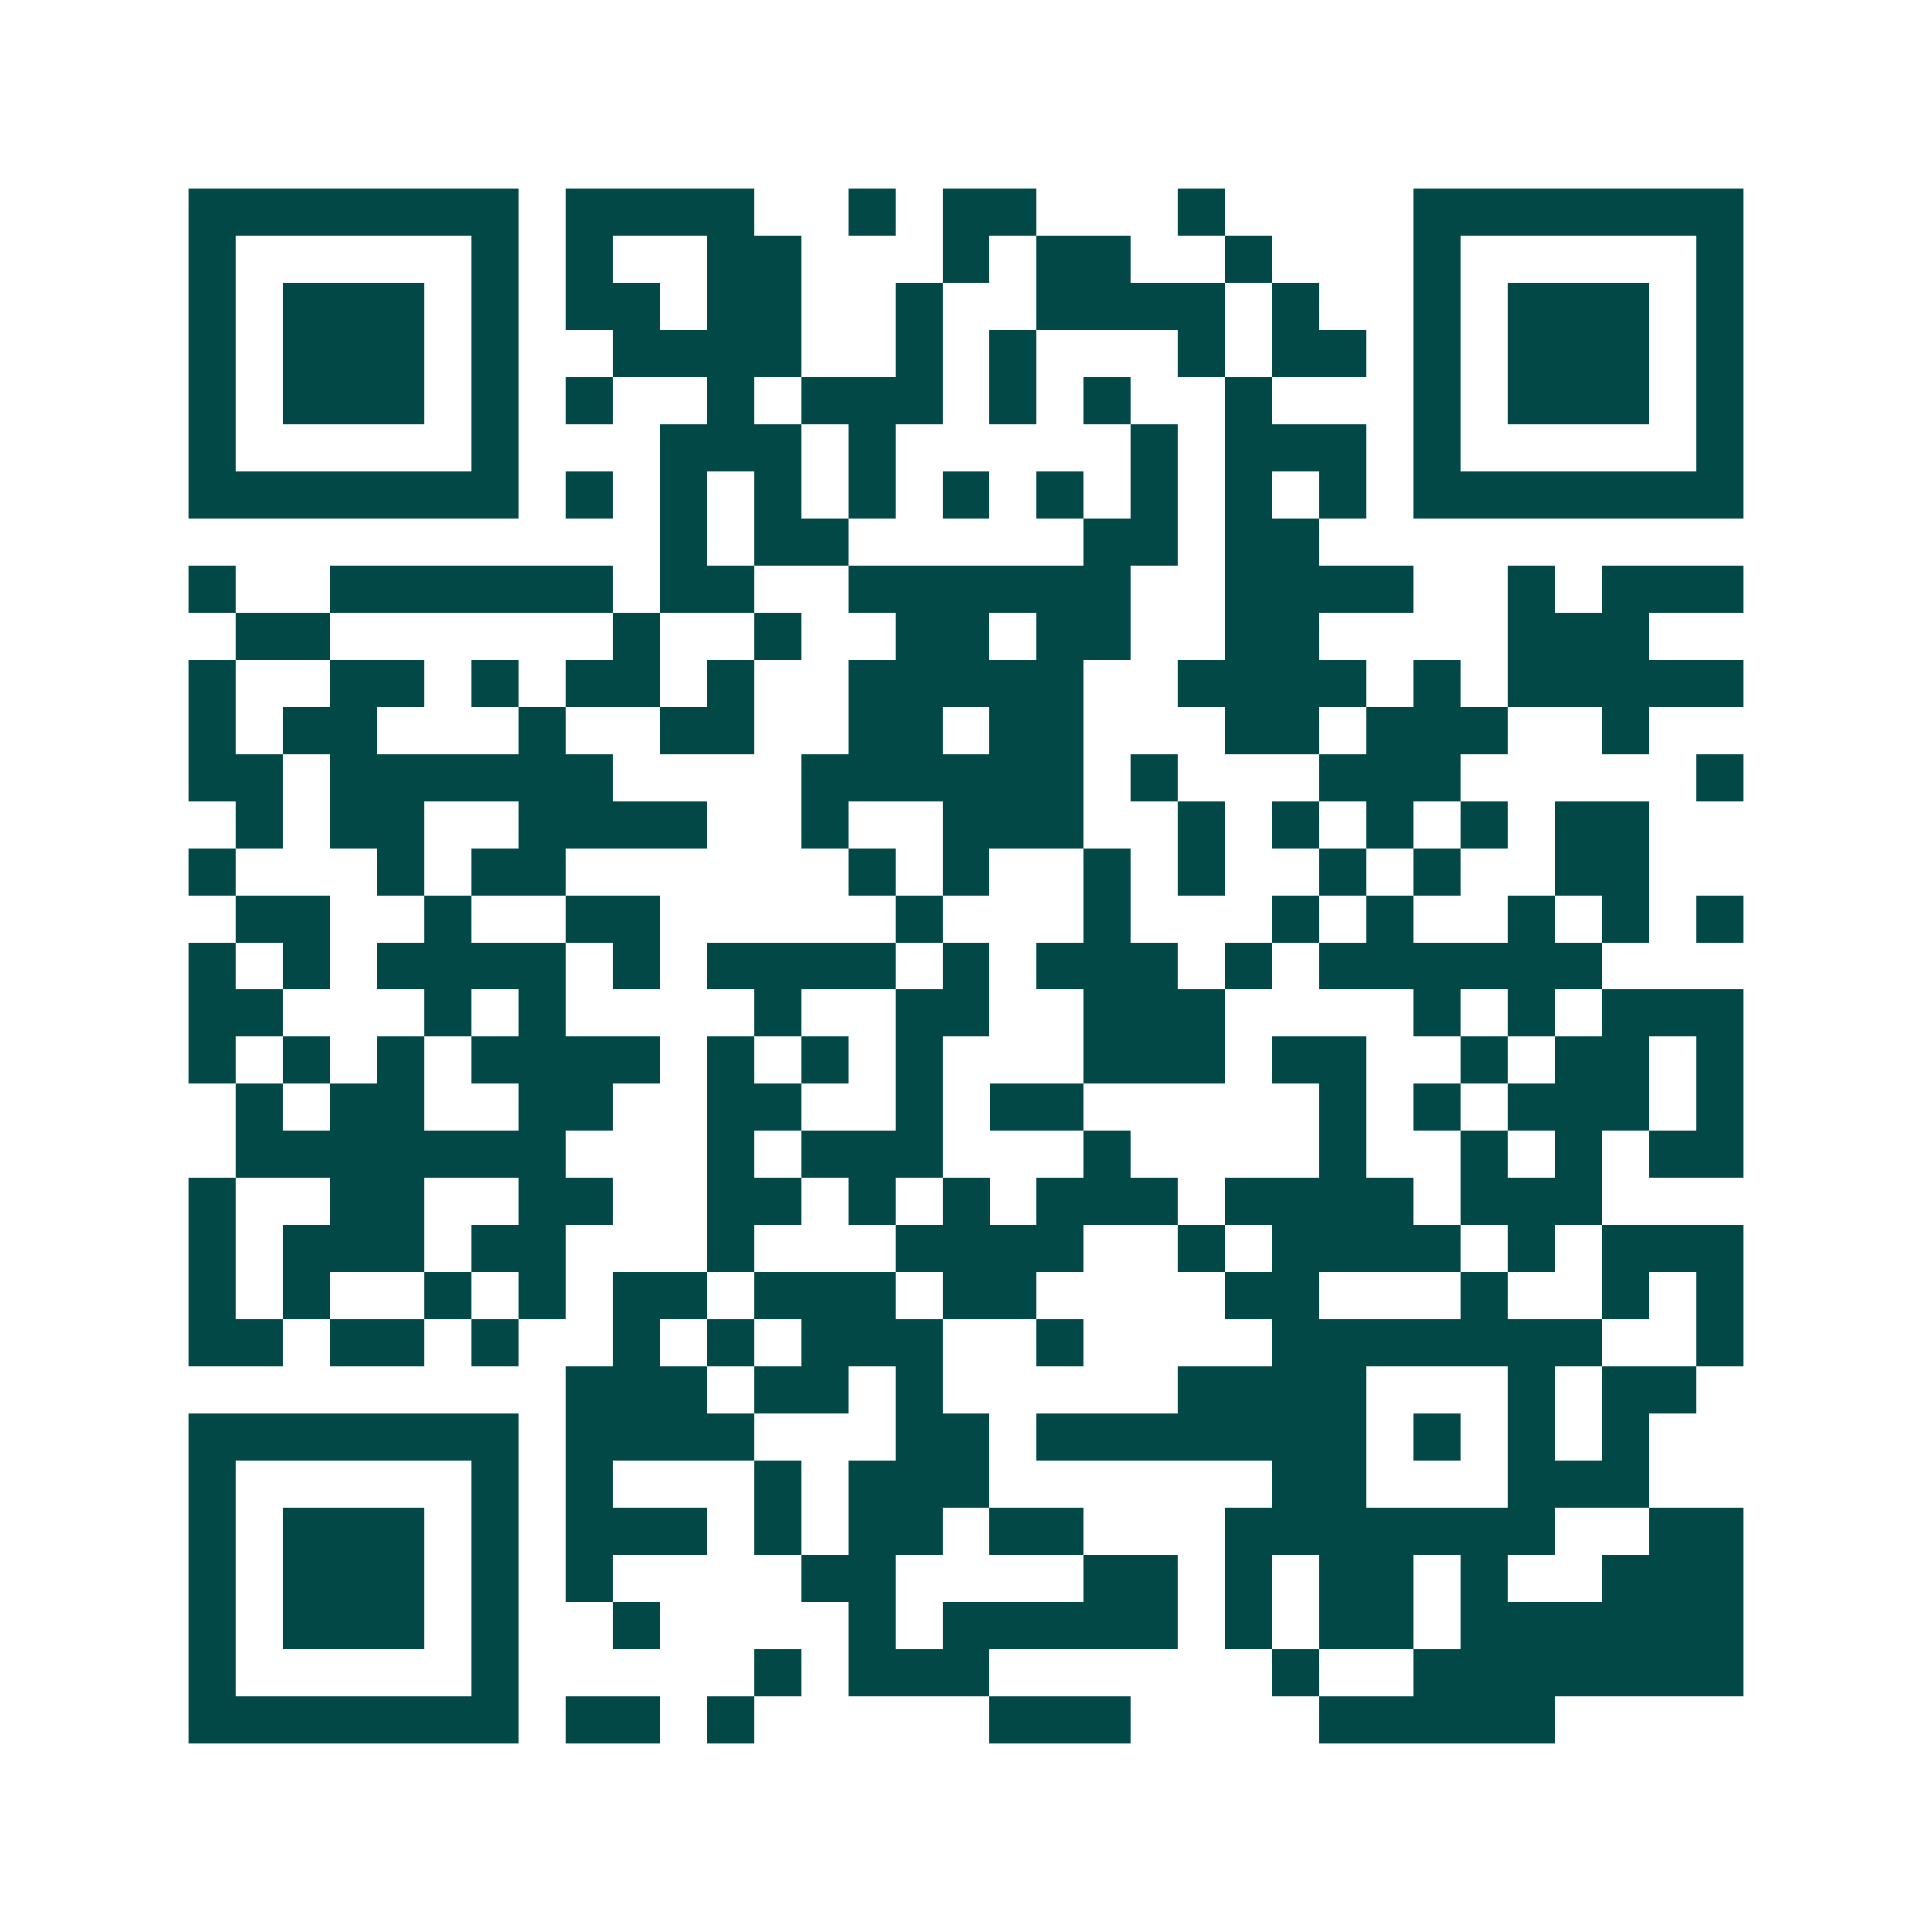 <svg xmlns="http://www.w3.org/2000/svg" width="200" height="200" viewBox="0 0 41 41" shape-rendering="crispEdges"><path fill="#ffffff" d="M0 0h41v41H0z"/><path stroke="#014847" d="M4 4.5h7m1 0h4m2 0h1m1 0h2m3 0h1m4 0h7M4 5.5h1m5 0h1m1 0h1m2 0h2m3 0h1m1 0h2m2 0h1m3 0h1m5 0h1M4 6.5h1m1 0h3m1 0h1m1 0h2m1 0h2m2 0h1m2 0h4m1 0h1m2 0h1m1 0h3m1 0h1M4 7.5h1m1 0h3m1 0h1m2 0h4m2 0h1m1 0h1m3 0h1m1 0h2m1 0h1m1 0h3m1 0h1M4 8.5h1m1 0h3m1 0h1m1 0h1m2 0h1m1 0h3m1 0h1m1 0h1m2 0h1m3 0h1m1 0h3m1 0h1M4 9.5h1m5 0h1m3 0h3m1 0h1m5 0h1m1 0h3m1 0h1m5 0h1M4 10.5h7m1 0h1m1 0h1m1 0h1m1 0h1m1 0h1m1 0h1m1 0h1m1 0h1m1 0h1m1 0h7M14 11.5h1m1 0h2m5 0h2m1 0h2M4 12.5h1m2 0h6m1 0h2m2 0h6m2 0h4m2 0h1m1 0h3M5 13.5h2m6 0h1m2 0h1m2 0h2m1 0h2m2 0h2m4 0h3M4 14.5h1m2 0h2m1 0h1m1 0h2m1 0h1m2 0h5m2 0h4m1 0h1m1 0h5M4 15.5h1m1 0h2m3 0h1m2 0h2m2 0h2m1 0h2m3 0h2m1 0h3m2 0h1M4 16.5h2m1 0h6m4 0h6m1 0h1m3 0h3m5 0h1M5 17.5h1m1 0h2m2 0h4m2 0h1m2 0h3m2 0h1m1 0h1m1 0h1m1 0h1m1 0h2M4 18.5h1m3 0h1m1 0h2m6 0h1m1 0h1m2 0h1m1 0h1m2 0h1m1 0h1m2 0h2M5 19.5h2m2 0h1m2 0h2m5 0h1m3 0h1m3 0h1m1 0h1m2 0h1m1 0h1m1 0h1M4 20.5h1m1 0h1m1 0h4m1 0h1m1 0h4m1 0h1m1 0h3m1 0h1m1 0h6M4 21.5h2m3 0h1m1 0h1m4 0h1m2 0h2m2 0h3m4 0h1m1 0h1m1 0h3M4 22.5h1m1 0h1m1 0h1m1 0h4m1 0h1m1 0h1m1 0h1m3 0h3m1 0h2m2 0h1m1 0h2m1 0h1M5 23.5h1m1 0h2m2 0h2m2 0h2m2 0h1m1 0h2m5 0h1m1 0h1m1 0h3m1 0h1M5 24.5h7m3 0h1m1 0h3m3 0h1m4 0h1m2 0h1m1 0h1m1 0h2M4 25.5h1m2 0h2m2 0h2m2 0h2m1 0h1m1 0h1m1 0h3m1 0h4m1 0h3M4 26.5h1m1 0h3m1 0h2m3 0h1m3 0h4m2 0h1m1 0h4m1 0h1m1 0h3M4 27.5h1m1 0h1m2 0h1m1 0h1m1 0h2m1 0h3m1 0h2m4 0h2m3 0h1m2 0h1m1 0h1M4 28.5h2m1 0h2m1 0h1m2 0h1m1 0h1m1 0h3m2 0h1m4 0h7m2 0h1M12 29.5h3m1 0h2m1 0h1m5 0h4m3 0h1m1 0h2M4 30.5h7m1 0h4m3 0h2m1 0h7m1 0h1m1 0h1m1 0h1M4 31.5h1m5 0h1m1 0h1m3 0h1m1 0h3m6 0h2m3 0h3M4 32.5h1m1 0h3m1 0h1m1 0h3m1 0h1m1 0h2m1 0h2m3 0h7m2 0h2M4 33.5h1m1 0h3m1 0h1m1 0h1m4 0h2m4 0h2m1 0h1m1 0h2m1 0h1m2 0h3M4 34.5h1m1 0h3m1 0h1m2 0h1m4 0h1m1 0h5m1 0h1m1 0h2m1 0h6M4 35.5h1m5 0h1m5 0h1m1 0h3m6 0h1m2 0h7M4 36.5h7m1 0h2m1 0h1m5 0h3m4 0h5"/></svg>
